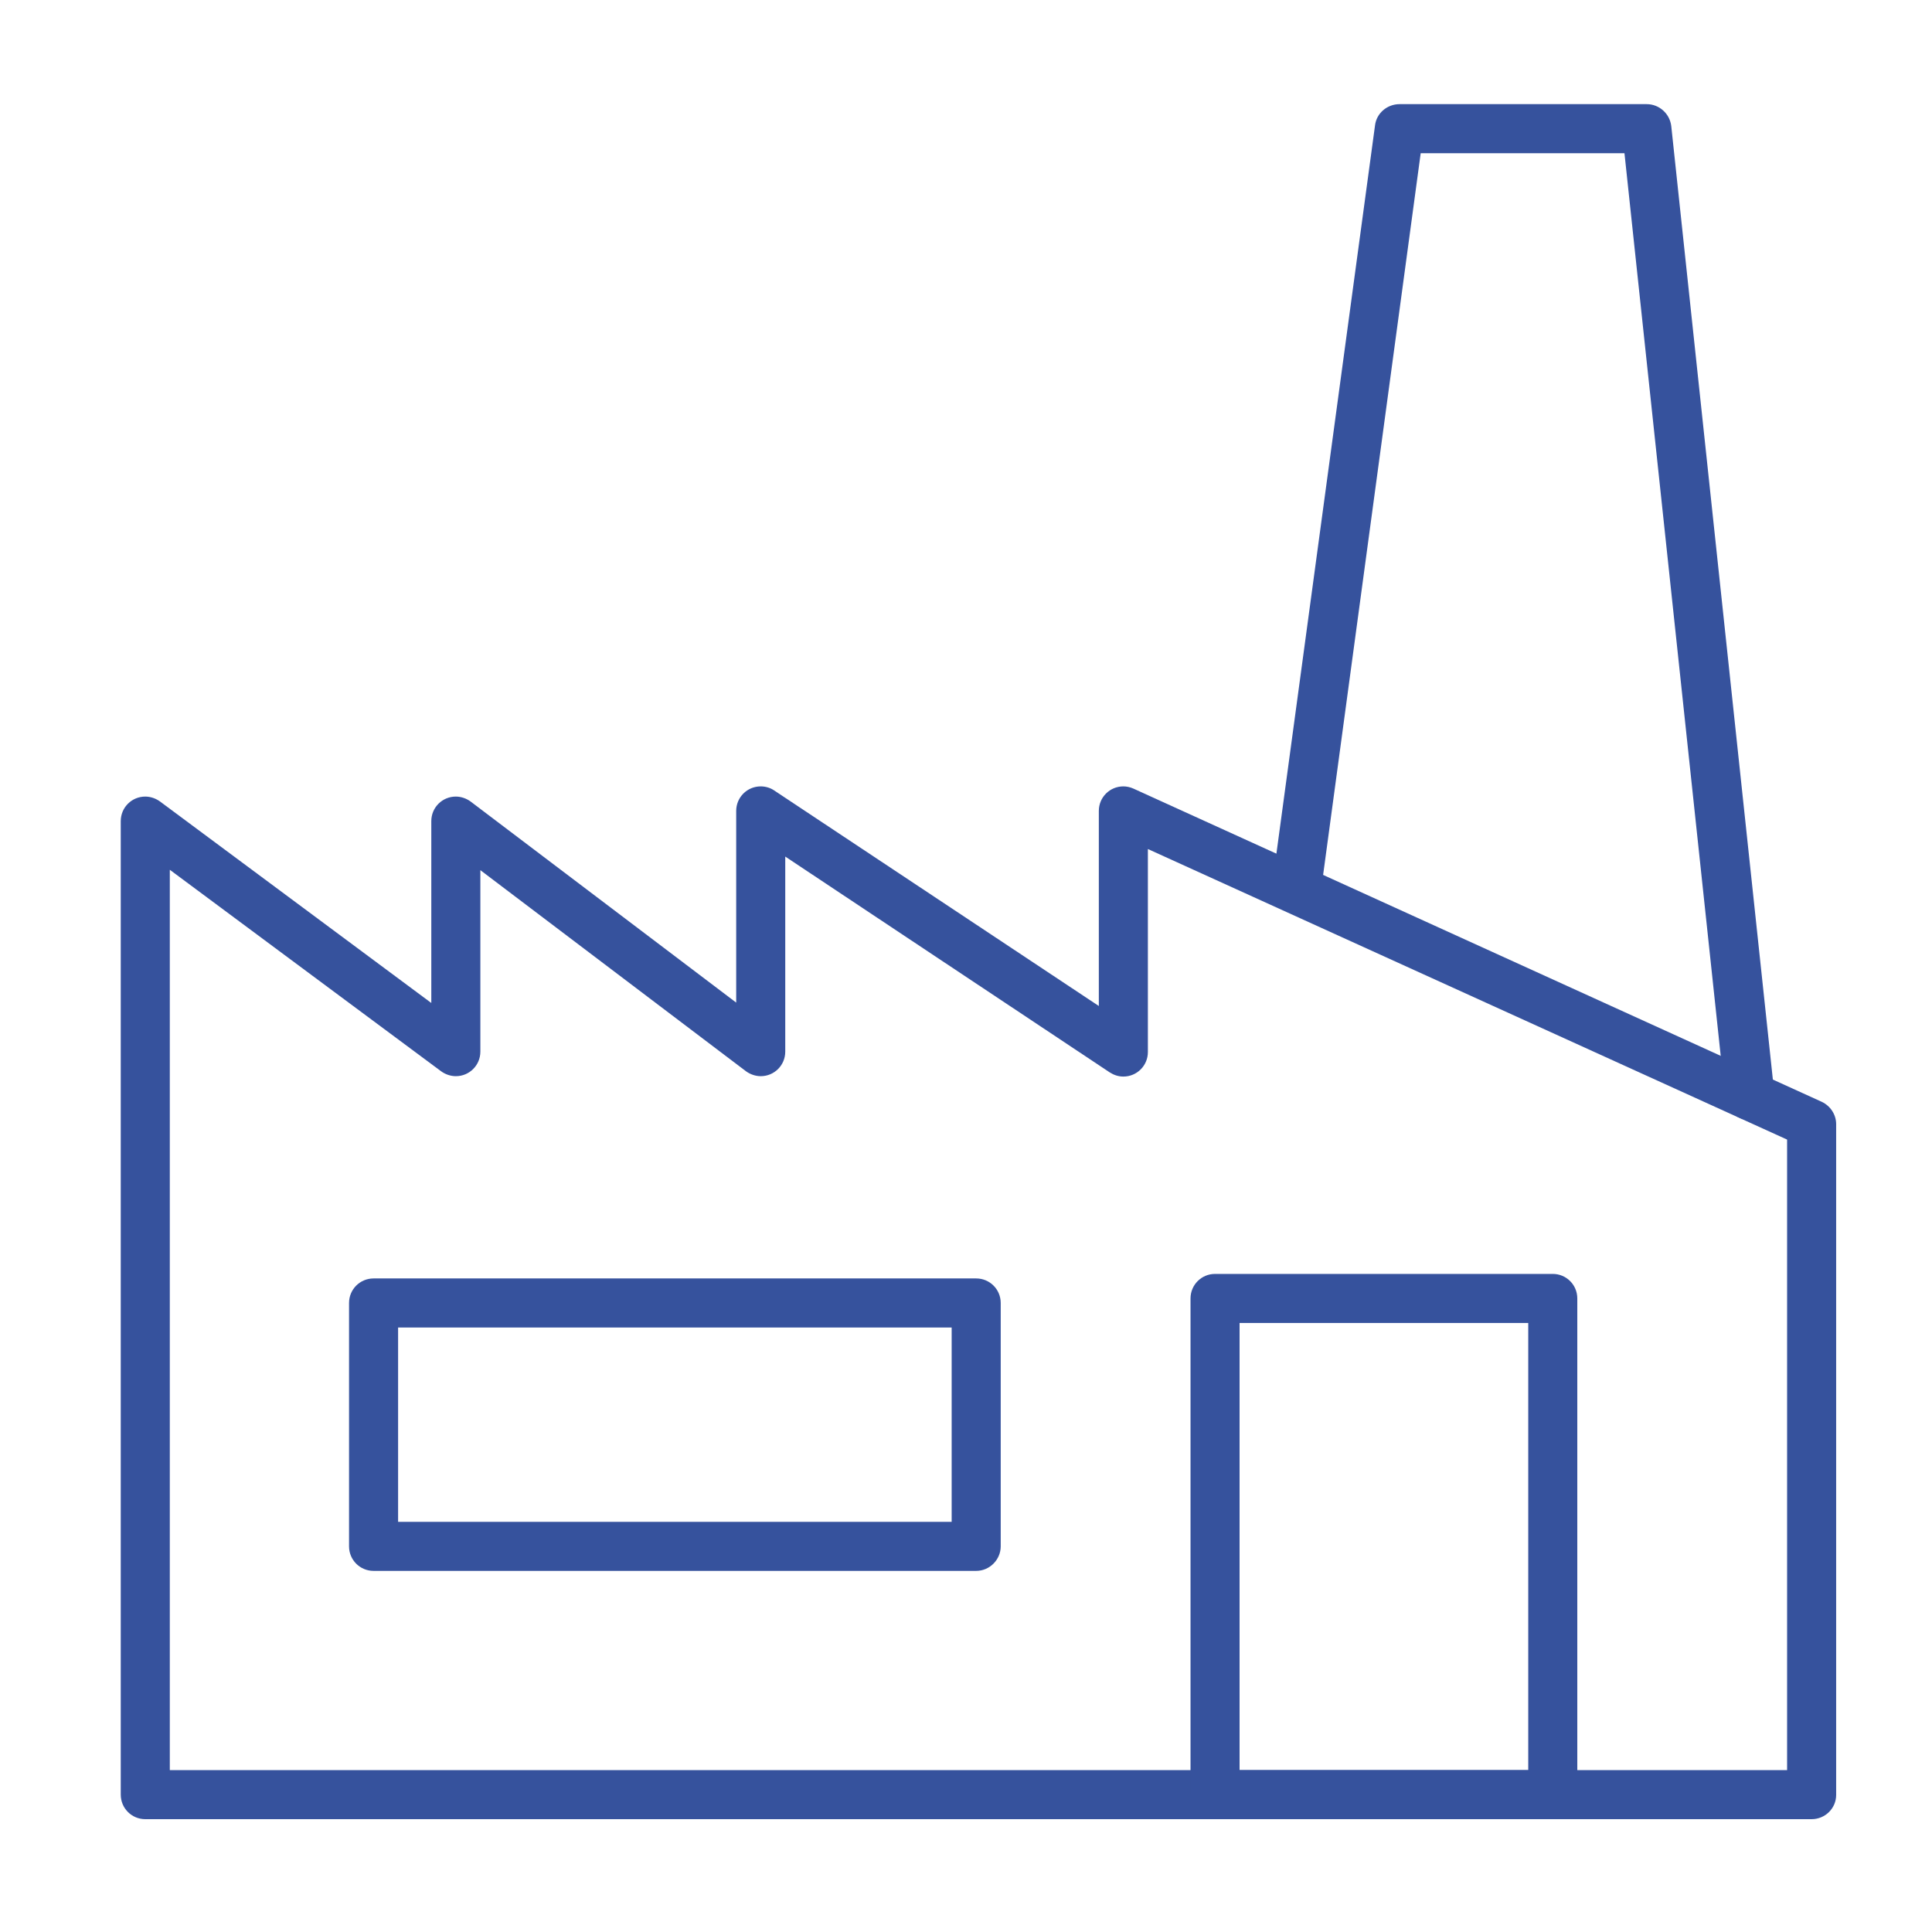 <?xml version="1.0" encoding="utf-8"?>
<!-- Generator: Adobe Illustrator 25.0.0, SVG Export Plug-In . SVG Version: 6.00 Build 0)  -->
<svg version="1.1" xmlns="http://www.w3.org/2000/svg" xmlns:xlink="http://www.w3.org/1999/xlink" x="0px" y="0px"
	 viewBox="0 0 512 512" style="enable-background:new 0 0 512 512;" xml:space="preserve">
<style type="text/css">
	.st0{display:none;}
	.st1{display:inline;}
	.st2{fill:#007EC2;}
	.st3{fill:#36529D;}
</style>
<g id="Capa_1" class="st0">
	<g id="Outline" class="st1">
		<path d="M29.7,258.3c-3.1-3.1-8.2-3.1-11.3,0c-1.5,1.5-2.3,3.5-2.3,5.7v224c0,4.4,3.6,8,8,8h224c4.4,0,8-3.6,8-8
			c0-2.1-0.8-4.2-2.3-5.7L29.7,258.3z M32,480V283.3L228.7,480H32z"/>
		<path d="M72,448h64c4.4,0,8-3.6,8-8c0-2.1-0.8-4.2-2.3-5.7l-64-64c-3.1-3.1-8.2-3.1-11.3,0c-1.5,1.5-2.3,3.5-2.3,5.7v64
			C64,444.4,67.6,448,72,448z M80,395.3l36.7,36.7H80V395.3z"/>
		<path d="M104,48h16v16h-16V48z"/>
		<path d="M136,48h16v16h-16V48z"/>
		<path d="M168,48h16v16h-16V48z"/>
		<path class="st2" d="M180.8,160.7c-2.9,1.3-4.8,4.1-4.8,7.3v88c0,3.2,1.9,6,4.8,7.3l72,32c2.1,0.9,4.4,0.9,6.5,0v0l72-32
			c2.9-1.3,4.7-4.1,4.7-7.3v-88c0-3.2-1.8-6-4.8-7.3v0l-72-32c-2.1-0.9-4.4-0.9-6.5,0L180.8,160.7L180.8,160.7z M248,275.7l-56-24.9
			v-70.5l56,24.9V275.7z M320,250.8l-56,24.9v-70.5l56-24.9V250.8z M256,144.8l52.3,23.2L256,191.2L203.7,168L256,144.8z"/>
		<path class="st2" d="M248,320h16v40h-16V320z"/>
		<path class="st2" d="M248,72h16v40h-16V72z"/>
		<path class="st2" d="M116.5,151.3l6.9-14.4l33.5,16l-6.9,14.4L116.5,151.3z"/>
		<path class="st2" d="M354.9,152.7l33.5-16l6.9,14.4l-33.5,16L354.9,152.7z"/>
		<path class="st2" d="M116.5,280.7l33.5-16l6.9,14.4l-33.5,16L116.5,280.7z"/>
		<path d="M488,384h-48V259.3l47-47c12-12,12-31.4,0-43.3c-12-12-31.4-12-43.3,0l0,0l-3.7,3.7V104c0-2.1-0.8-4.2-2.3-5.7l-80-80
			c-1.5-1.5-3.5-2.3-5.7-2.3H104c-17.7,0-32,14.3-32,32v232h16V48c0-8.8,7.2-16,16-16h240v48c0,17.7,14.3,32,32,32h48v76.7
			L298.3,314.3c-1.1,1.1-1.9,2.5-2.2,4.1l-8,40c-0.9,4.3,1.9,8.5,6.3,9.4c1,0.2,2.1,0.2,3.1,0l40-8c1.5-0.3,3-1.1,4.1-2.2l82.3-82.3
			V384H264c-4.4,0-8,3.6-8,8v24h-40v16h40v24c0,4.4,3.6,8,8,8h224c4.4,0,8-3.6,8-8v-64C496,387.6,492.4,384,488,384L488,384z
			 M360,80V43.3L412.7,96H376C367.2,96,360,88.8,360,80z M315.3,320L440,195.3l20.7,20.7L336,340.7L315.3,320z M465.4,176
			c8.1,0,14.6,6.6,14.6,14.6c0,3.9-1.5,7.6-4.3,10.3l-3.7,3.7L451.3,184l3.7-3.7C457.8,177.5,461.5,176,465.4,176L465.4,176z
			 M308.9,336.2l10.9,10.9l-13.6,2.7L308.9,336.2z M480,448H272v-48h16v16h16v-16h16v16h16v-16h16v16h16v-16h16v16h16v-16h16v16h16
			v-16h16v16h16v-16h16V448z"/>
	</g>
</g>
<g id="Capa_2" class="st0">
	<g class="st1">
		<g>
			<g>
				<path d="M262.2,312.2c-1.7-3.7-6.1-5.2-9.8-3.5c-6,2.8-12.3,5.2-18.7,7c-2.7,0.7-4.7,2.9-5.2,5.7l-7.8,39
					c-0.8,3.9-4.2,6.6-8.1,6.6h-21.3c-3.9,0-7.3-2.8-8.1-6.6l-7.8-39c-0.5-2.7-2.6-4.9-5.2-5.7c-9-2.5-17.7-6.1-25.9-10.7
					c-2.4-1.4-5.4-1.3-7.7,0.3l-33.1,22.1c-3.3,2.2-7.7,1.7-10.4-1l-15-15c-2.8-2.8-3.2-7.2-1-10.4L99,267.7
					c1.5-2.3,1.7-5.3,0.3-7.7c-4.6-8.2-8.2-16.9-10.7-25.9c-0.7-2.7-2.9-4.7-5.7-5.2l-39-7.8c-3.9-0.8-6.6-4.2-6.6-8.1v-21.3
					c0-3.9,2.8-7.3,6.6-8.1l39-7.8c2.7-0.5,4.9-2.6,5.7-5.2c2.5-9,6.1-17.7,10.7-25.9c1.4-2.4,1.3-5.4-0.3-7.7l-22.1-33.1
					c-2.2-3.3-1.7-7.7,1-10.4l15-15c2.8-2.8,7.2-3.2,10.4-1l33.1,22.1c2.3,1.5,5.3,1.7,7.7,0.3c8.2-4.6,16.9-8.2,25.9-10.7
					c2.7-0.7,4.7-2.9,5.2-5.7l7.8-39c0.8-3.9,4.2-6.6,8.1-6.6h21.3c3.9,0,7.3,2.8,8.1,6.6l7.8,39c0.5,2.7,2.6,4.9,5.2,5.7
					c9,2.5,17.7,6.1,25.9,10.7c2.4,1.4,5.4,1.3,7.7-0.3l33.1-22.1c3.3-2.2,7.7-1.7,10.4,1l15,15c2.8,2.8,3.2,7.2,1,10.4l-22.1,33.1
					c-1.5,2.3-1.7,5.3-0.3,7.7c4.6,8.2,8.2,16.9,10.7,25.9c0.7,2.7,2.9,4.7,5.7,5.2l39,7.8c3.9,0.8,6.6,4.2,6.6,8.1V213
					c0,3.9-2.8,7.3-6.6,8.1l-39,7.8c-2.7,0.5-4.9,2.6-5.7,5.2c-1.8,6.5-4.3,13-7.2,19.1c-1.8,3.7-0.2,8.1,3.5,9.8
					c3.7,1.8,8.1,0.2,9.8-3.5c2.7-5.5,4.9-11.3,6.8-17.1l34.7-6.9c10.7-2.1,18.5-11.6,18.5-22.6v-21.3c0-10.9-7.8-20.4-18.5-22.6
					l-34.7-6.9c-2.3-7.2-5.2-14.1-8.6-20.8l19.6-29.4c6.1-9.1,4.9-21.3-2.9-29l-15-15c-7.7-7.7-19.9-8.9-29-2.9l-29.4,19.6
					c-6.7-3.5-13.6-6.3-20.8-8.6l-6.9-34.7c-2.1-10.7-11.6-18.5-22.6-18.5h-21.3c-10.9,0-20.4,7.8-22.6,18.5L161.8,76
					c-7.2,2.3-14.1,5.2-20.8,8.6L111.6,65c-9.1-6.1-21.3-4.9-29,2.9l-15,15c-7.7,7.7-8.9,19.9-2.9,29l19.6,29.4
					c-3.5,6.7-6.3,13.6-8.6,20.8L41,169.1c-10.7,2.1-18.5,11.6-18.5,22.6V213c0,10.9,7.8,20.4,18.5,22.6l34.7,6.9
					c2.3,7.2,5.2,14.1,8.6,20.8l-19.6,29.4c-6.1,9.1-4.9,21.3,2.9,29l15,15c7.7,7.7,19.9,8.9,29,2.9L141,320
					c6.7,3.5,13.6,6.3,20.8,8.6l6.9,34.7c2.1,10.7,11.6,18.5,22.6,18.5h21.3c10.9,0,20.4-7.8,22.6-18.5l6.9-34.7
					c5.7-1.8,11.3-4,16.6-6.5C262.4,320.3,263.9,315.9,262.2,312.2z"/>
				<path class="st2" d="M265.8,243.3c1.1,0.6,2.2,0.8,3.4,0.8c2.7,0,5.3-1.5,6.6-4c5.9-11.6,9.1-24.7,9.1-37.8
					c0-45.7-37.2-82.9-82.9-82.9c-21.7,0-42.3,8.4-57.9,23.5c-2.9,2.8-3,7.5-0.1,10.4s7.5,3,10.4,0.1c12.8-12.5,29.7-19.3,47.6-19.3
					c37.6,0,68.1,30.6,68.1,68.1c0,10.9-2.5,21.4-7.5,31C260.7,237,262.2,241.4,265.8,243.3z"/>
				<path class="st2" d="M132.9,170.8c-3.9-1.3-8,0.7-9.4,4.6c-3,8.7-4.5,17.7-4.5,27c0,45.7,37.2,82.9,82.9,82.9
					c17.6,0,34.4-5.4,48.6-15.7c3.3-2.4,4-7,1.6-10.3c-2.4-3.3-7-4-10.3-1.6c-11.7,8.4-25.5,12.9-39.9,12.9
					c-37.6,0-68.1-30.6-68.1-68.1c0-7.6,1.2-15.1,3.7-22.2C138.8,176.3,136.8,172.1,132.9,170.8z"/>
				<path d="M475.3,345.2l-21.3-4.3c-1.3-3.9-2.9-7.6-4.7-11.3l12.1-18.1c4.7-7,3.7-16.3-2.2-22.3l-9.9-9.9
					c-5.9-5.9-15.3-6.9-22.3-2.2l-18.1,12.1c-3.6-1.8-7.4-3.4-11.3-4.7l-4.3-21.3c-1.6-8.2-8.9-14.2-17.3-14.2h-14
					c-8.4,0-15.7,6-17.3,14.2l-4.3,21.3c-3.9,1.3-7.6,2.9-11.3,4.7l-18.1-12.1c-7-4.6-16.3-3.7-22.3,2.2l-9.9,9.9
					c-5.9,5.9-6.9,15.3-2.2,22.3l12.1,18.1c-2.5,5-4.5,10.3-6,15.7c-1.1,3.9,1.2,8,5.1,9.1c3.9,1.1,8-1.2,9.1-5.1
					c1.6-5.7,3.9-11.3,6.8-16.5c1.4-2.4,1.3-5.4-0.3-7.7L289,303.3c-0.8-1.1-0.6-2.7,0.4-3.7l9.9-9.9c1-1,2.5-1.1,3.7-0.4l21.7,14.5
					c2.3,1.5,5.3,1.7,7.7,0.3c5.2-2.9,10.7-5.2,16.5-6.8c2.7-0.7,4.7-2.9,5.2-5.7l5.1-25.6c0.3-1.4,1.5-2.3,2.8-2.3h14
					c1.4,0,2.6,1,2.8,2.3l5.1,25.6c0.5,2.7,2.6,4.9,5.2,5.7c5.7,1.6,11.3,3.9,16.5,6.8c2.4,1.4,5.4,1.3,7.7-0.3l21.7-14.5
					c1.1-0.8,2.7-0.6,3.7,0.4l9.9,9.9c1,1,1.1,2.5,0.4,3.7l-14.5,21.7c-1.5,2.3-1.7,5.3-0.3,7.7c2.9,5.2,5.2,10.7,6.8,16.5
					c0.7,2.7,2.9,4.7,5.7,5.2l25.6,5.1c1.4,0.3,2.3,1.5,2.3,2.8v14c0,1.4-1,2.6-2.3,2.8l-25.6,5.1c-2.7,0.5-4.9,2.6-5.7,5.2
					c-1.6,5.7-3.9,11.3-6.8,16.5c-1.4,2.4-1.3,5.4,0.3,7.7l14.5,21.7c0.8,1.1,0.6,2.7-0.4,3.7l-9.9,9.9c-1,1-2.5,1.1-3.7,0.4
					L413.4,435c-2.3-1.5-5.3-1.7-7.7-0.3c-5.2,2.9-10.7,5.2-16.5,6.8c-2.7,0.7-4.7,2.9-5.2,5.7l-5.1,25.6c-0.3,1.4-1.5,2.3-2.8,2.3
					h-14c-1.4,0-2.6-1-2.8-2.3l-5.1-25.6c-0.5-2.7-2.6-4.9-5.2-5.7c-5.7-1.6-11.3-3.9-16.5-6.8c-2.4-1.4-5.4-1.3-7.7,0.3l-21.7,14.5
					c-1.1,0.8-2.7,0.6-3.7-0.4l-9.9-9.9c-1-1-1.1-2.5-0.4-3.7l14.5-21.7c1.5-2.3,1.7-5.3,0.3-7.7c-2.9-5.2-5.2-10.7-6.8-16.5
					c-0.7-2.7-2.9-4.7-5.7-5.2l-25.6-5.1c-1.4-0.3-2.3-1.5-2.3-2.8v-14c0-1.4,1-2.6,2.3-2.8l1.6-0.3c4-0.8,6.6-4.7,5.8-8.7
					c-0.8-4-4.7-6.6-8.7-5.8l-1.6,0.3c-8.2,1.6-14.2,8.9-14.2,17.3v14c0,8.4,6,15.7,14.2,17.3l21.3,4.3c1.3,3.9,2.9,7.6,4.7,11.3
					l-12.1,18.1c-4.7,7-3.7,16.3,2.2,22.3l9.9,9.9c5.9,5.9,15.3,6.9,22.3,2.2l18.1-12.1c3.6,1.8,7.4,3.4,11.3,4.7l4.3,21.3
					c1.6,8.2,8.9,14.2,17.3,14.2h14c8.4,0,15.7-6,17.3-14.2l4.3-21.3c3.9-1.3,7.6-2.9,11.3-4.7l18.1,12.1c7,4.7,16.3,3.7,22.3-2.2
					l9.9-9.9c5.9-5.9,6.9-15.3,2.2-22.3l-12.1-18.1c1.8-3.6,3.4-7.4,4.7-11.3l21.3-4.3c8.2-1.6,14.2-8.9,14.2-17.3v-14
					C489.5,354.1,483.5,346.8,475.3,345.2z"/>
				<path class="st2" d="M369.1,342.9c14.6,0,26.5,11.9,26.5,26.5c0,4.1,3.3,7.4,7.4,7.4s7.4-3.3,7.4-7.4
					c0-22.8-18.5-41.3-41.3-41.3c-22.8,0-41.3,18.5-41.3,41.3c0,22.8,18.5,41.3,41.3,41.3c9.2,0,17.9-3,25.2-8.6
					c3.2-2.5,3.8-7.1,1.3-10.3c-2.5-3.2-7.1-3.8-10.3-1.3c-4.7,3.6-10.3,5.5-16.2,5.5c-14.6,0-26.5-11.9-26.5-26.5
					C342.5,354.8,354.4,342.9,369.1,342.9z"/>
				<path class="st2" d="M246.9,202.3c0-24.8-20.2-44.9-44.9-44.9c-24.8,0-44.9,20.2-44.9,44.9c0,24.8,20.2,44.9,44.9,44.9
					S246.9,227.1,246.9,202.3z M171.7,202.3c0-16.6,13.5-30.2,30.2-30.2s30.2,13.5,30.2,30.2s-13.5,30.2-30.2,30.2
					C185.3,232.5,171.7,219,171.7,202.3z"/>
			</g>
		</g>
	</g>
</g>
<g id="Capa_3" class="st0">
	<g id="Outline_17_" class="st1">
		<path d="M455.8,338.6c-23.4-23.4-57.9-31.2-88.9-20.4L354,305.2c6.3-13.7,9.9-29,9.9-45.1c0-21-6-40.6-16.4-57.2l74.9-74.9
			l23.9-4.5L481,67.5l-32.3-32.3L392.6,70L388,93.9l-74.9,74.9c-16.6-10.4-36.2-16.4-57.2-16.4c-16.1,0-31.3,3.5-45.1,9.9L198,149.3
			c10.8-31,3-65.5-20.4-88.9c-24.5-24.5-61-31.9-93-18.8l-9.2,3.7l49.9,49.9l-6.4,27.9L91,129.4L41.1,79.5l-3.7,9.2
			c-13,32.1-5.6,68.6,18.8,93c23.4,23.4,57.9,31.2,88.9,20.4l12.9,12.9c-6.3,13.7-9.9,29-9.9,45.1c0,12.7,2.2,24.9,6.3,36.2
			L44.6,406.2c-18,18-18,47.3,0,65.4c9,9,20.8,13.5,32.7,13.5s23.7-4.5,32.7-13.5l109.8-109.8c11.3,4.1,23.5,6.3,36.2,6.3
			c16.1,0,31.3-3.5,45.1-9.9l12.9,12.9c-10.8,31-3,65.5,20.4,88.9c16.4,16.4,38.3,25.2,60.7,25.2c10.9,0,21.9-2.1,32.4-6.3l9.2-3.7
			l-49.9-49.9l6.4-27.9L421,391l49.9,49.9l3.7-9.2C487.7,399.6,480.3,363.1,455.8,338.6L455.8,338.6z M400.3,100.4l4.2-22.2
			L446.7,52l17.5,17.5L438,111.7l-22.2,4.2l-76.2,76.2c-4.6-5.7-9.9-10.9-15.6-15.6L400.3,100.4z M148.3,186.7l-4.1,1.6
			c-27.1,11-58,4.8-78.7-15.9c-18.2-18.2-25.3-44.4-19.1-68.9l40.4,40.4l43.1-9.8l9.8-43.1L99.3,50.6c24.5-6.1,50.7,0.9,68.9,19.1
			c20.7,20.7,27,51.6,15.9,78.7l-1.6,4.1l16.3,16.3c-13.8,8.7-25.6,20.4-34.2,34.2L148.3,186.7z M100.6,462.3
			c-12.9,12.9-33.8,12.9-46.7,0s-12.9-33.8,0-46.7l106.1-106.1c10.3,20,26.7,36.4,46.7,46.7L100.6,462.3z M256,354.8
			c-52.2,0-94.7-42.5-94.7-94.7s42.5-94.7,94.7-94.7c52.2,0,94.7,42.5,94.7,94.7S308.2,354.8,256,354.8z M465.6,416.9l-40.4-40.4
			l-43.1,9.8l-9.8,43.1l40.4,40.4c-24.5,6.1-50.7-0.9-68.9-19.1c-20.7-20.7-27-51.6-15.9-78.7l1.6-4.1l-16.3-16.3
			c13.8-8.7,25.6-20.4,34.2-34.2l16.3,16.3l4.1-1.6c27.1-11,58-4.8,78.7,15.9C464.7,366.2,471.8,392.4,465.6,416.9z"/>
		<path class="st2" d="M302.2,227.2h-28.1v-11.9c0-16.7-13.6-30.4-30.4-30.4h-5.1l-11.4,42.3h-24.4v92.5h19.9l15.8,8.8H278
			c15.4,0,28.9-10.9,32.2-25.9l11.3-51.3c1.3-5.9-0.1-12-3.9-16.7C313.8,229.9,308.2,227.2,302.2,227.2L302.2,227.2z M308.6,248.4
			l-11.3,51.3c-2,9-10.1,15.6-19.3,15.6h-36.2l-15.8-8.8h-10.1v-66h21.3l11.3-41.6c7.1,2.1,12.3,8.7,12.3,16.5v25.1h41.3
			c2,0,3.9,0.9,5.1,2.5C308.6,244.4,309.1,246.4,308.6,248.4L308.6,248.4z"/>
		<path d="M77.3,419.1c-10.9,0-19.8,8.9-19.8,19.8c0,10.9,8.9,19.8,19.8,19.8s19.8-8.9,19.8-19.8C97.1,428,88.2,419.1,77.3,419.1z
			 M77.3,445.5c-3.6,0-6.6-3-6.6-6.6s3-6.6,6.6-6.6s6.6,3,6.6,6.6S80.9,445.5,77.3,445.5z"/>
	</g>
</g>
<g id="Capa_4">
	<path class="st3" d="M463.6,296.8c-3.3,0-6.1-2.5-6.4-5.8L430.5,40.6h-54l-26.5,196c-0.6,3.5-3.9,5.9-7.5,5.3
		c-3.4-0.6-5.8-3.7-5.4-7.1l27.3-201.6c0.4-3.2,3.2-5.6,6.5-5.6h65.5c3.3,0,6.1,2.5,6.5,5.8l27.3,256.2c0.4,3.6-2.2,6.8-5.8,7.1
		C464.1,296.8,463.8,296.8,463.6,296.8L463.6,296.8z"/>
	<path class="st3" d="M480.1,482.1H38.5c-3.6,0-6.5-2.9-6.5-6.5v-258c0-3.6,2.9-6.5,6.5-6.5c1.4,0,2.8,0.5,3.9,1.3l71.9,53.4v-48.2
		c0-3.6,2.9-6.5,6.5-6.5c1.4,0,2.8,0.5,3.9,1.3l70.4,53.3v-50.8c0-3.6,2.9-6.5,6.5-6.5c1.3,0,2.6,0.4,3.6,1.1l86,57.1v-51.7
		c0-3.6,2.9-6.5,6.5-6.5c0.9,0,1.8,0.2,2.7,0.6l182.4,83c2.3,1.1,3.8,3.4,3.8,5.9v177.8C486.6,479.2,483.7,482.1,480.1,482.1z
		 M45,469.1h428.6V302l-169.4-77v53.8c0,3.6-2.9,6.5-6.5,6.5c-1.3,0-2.5-0.4-3.6-1.1l-86-57.2v51.7c0,3.6-2.9,6.5-6.5,6.5
		c-1.4,0-2.8-0.5-3.9-1.3l-70.4-53.3v48.1c0,3.6-2.9,6.5-6.5,6.5c-1.4,0-2.8-0.5-3.9-1.3L45,230.5L45,469.1z"/>
	<path class="st3" d="M411.5,482.1H322c-3.6,0-6.5-2.9-6.5-6.5V344.1c0-3.6,2.9-6.5,6.5-6.5h89.5c3.6,0,6.5,2.9,6.5,6.5v131.5
		C418,479.2,415.1,482.1,411.5,482.1z M328.5,469.1H405V350.6h-76.5V469.1z"/>
	<path class="st3" d="M258.7,416.3H99c-3.6,0-6.5-2.9-6.5-6.5v-64.5c0-3.6,2.9-6.5,6.5-6.5h159.7c3.6,0,6.5,2.9,6.5,6.5v64.5
		C265.2,413.3,262.3,416.3,258.7,416.3z M105.5,403.3h146.7v-51.5H105.5V403.3z"/>
</g>
</svg>
